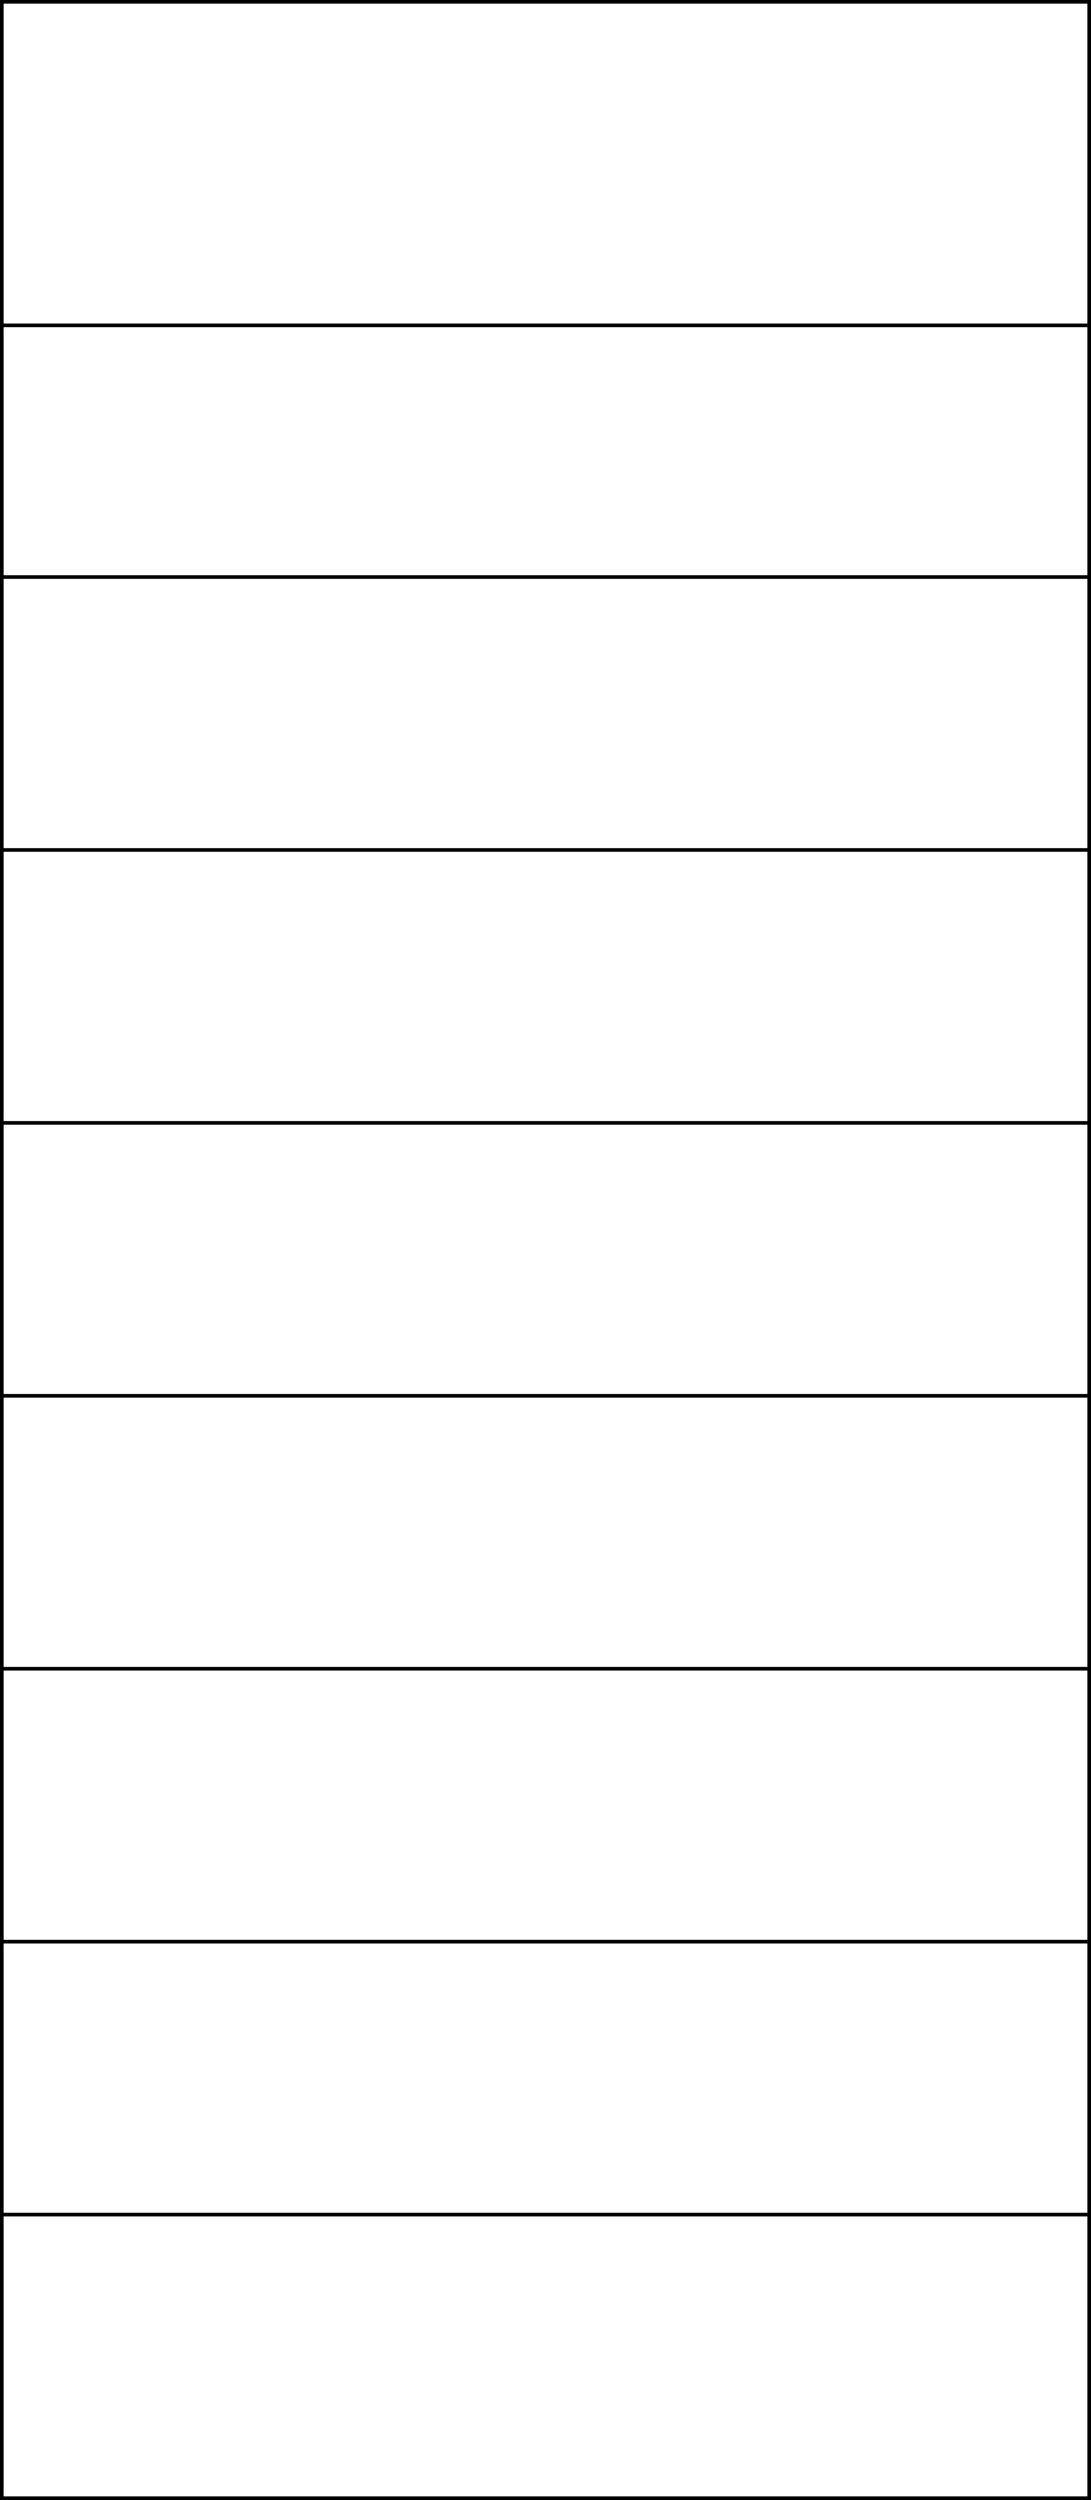<?xml version="1.0" encoding="UTF-8"?> <svg xmlns="http://www.w3.org/2000/svg" width="300" height="687" viewBox="0 0 300 687" fill="none"><path fill-rule="evenodd" clip-rule="evenodd" d="M299 1H1V88.906L299 88.906V1ZM0 88.906V89.906V158.07V159.07V233.07V234.07V308.07V309.07V383.07V384.07V458.07V459.07V533.07V534.07V608.07V609.07V686V687H1H299H300V686V1V0H299H1H0V1V88.906ZM1 609.07V686H299V609.07L1 609.07ZM299 608.07V534.07L1 534.07V608.07L299 608.07ZM299 459.07V533.07L1 533.07V459.07L299 459.07ZM299 458.07V384.07L1 384.07V458.07L299 458.07ZM299 309.07V383.07L1 383.07V309.07L299 309.07ZM299 308.07V234.07L1 234.07V308.07L299 308.07ZM299 159.07V233.07L1 233.07V159.07L299 159.07ZM299 158.07V89.906L1 89.906V158.07L299 158.07Z" fill="black"></path></svg> 
